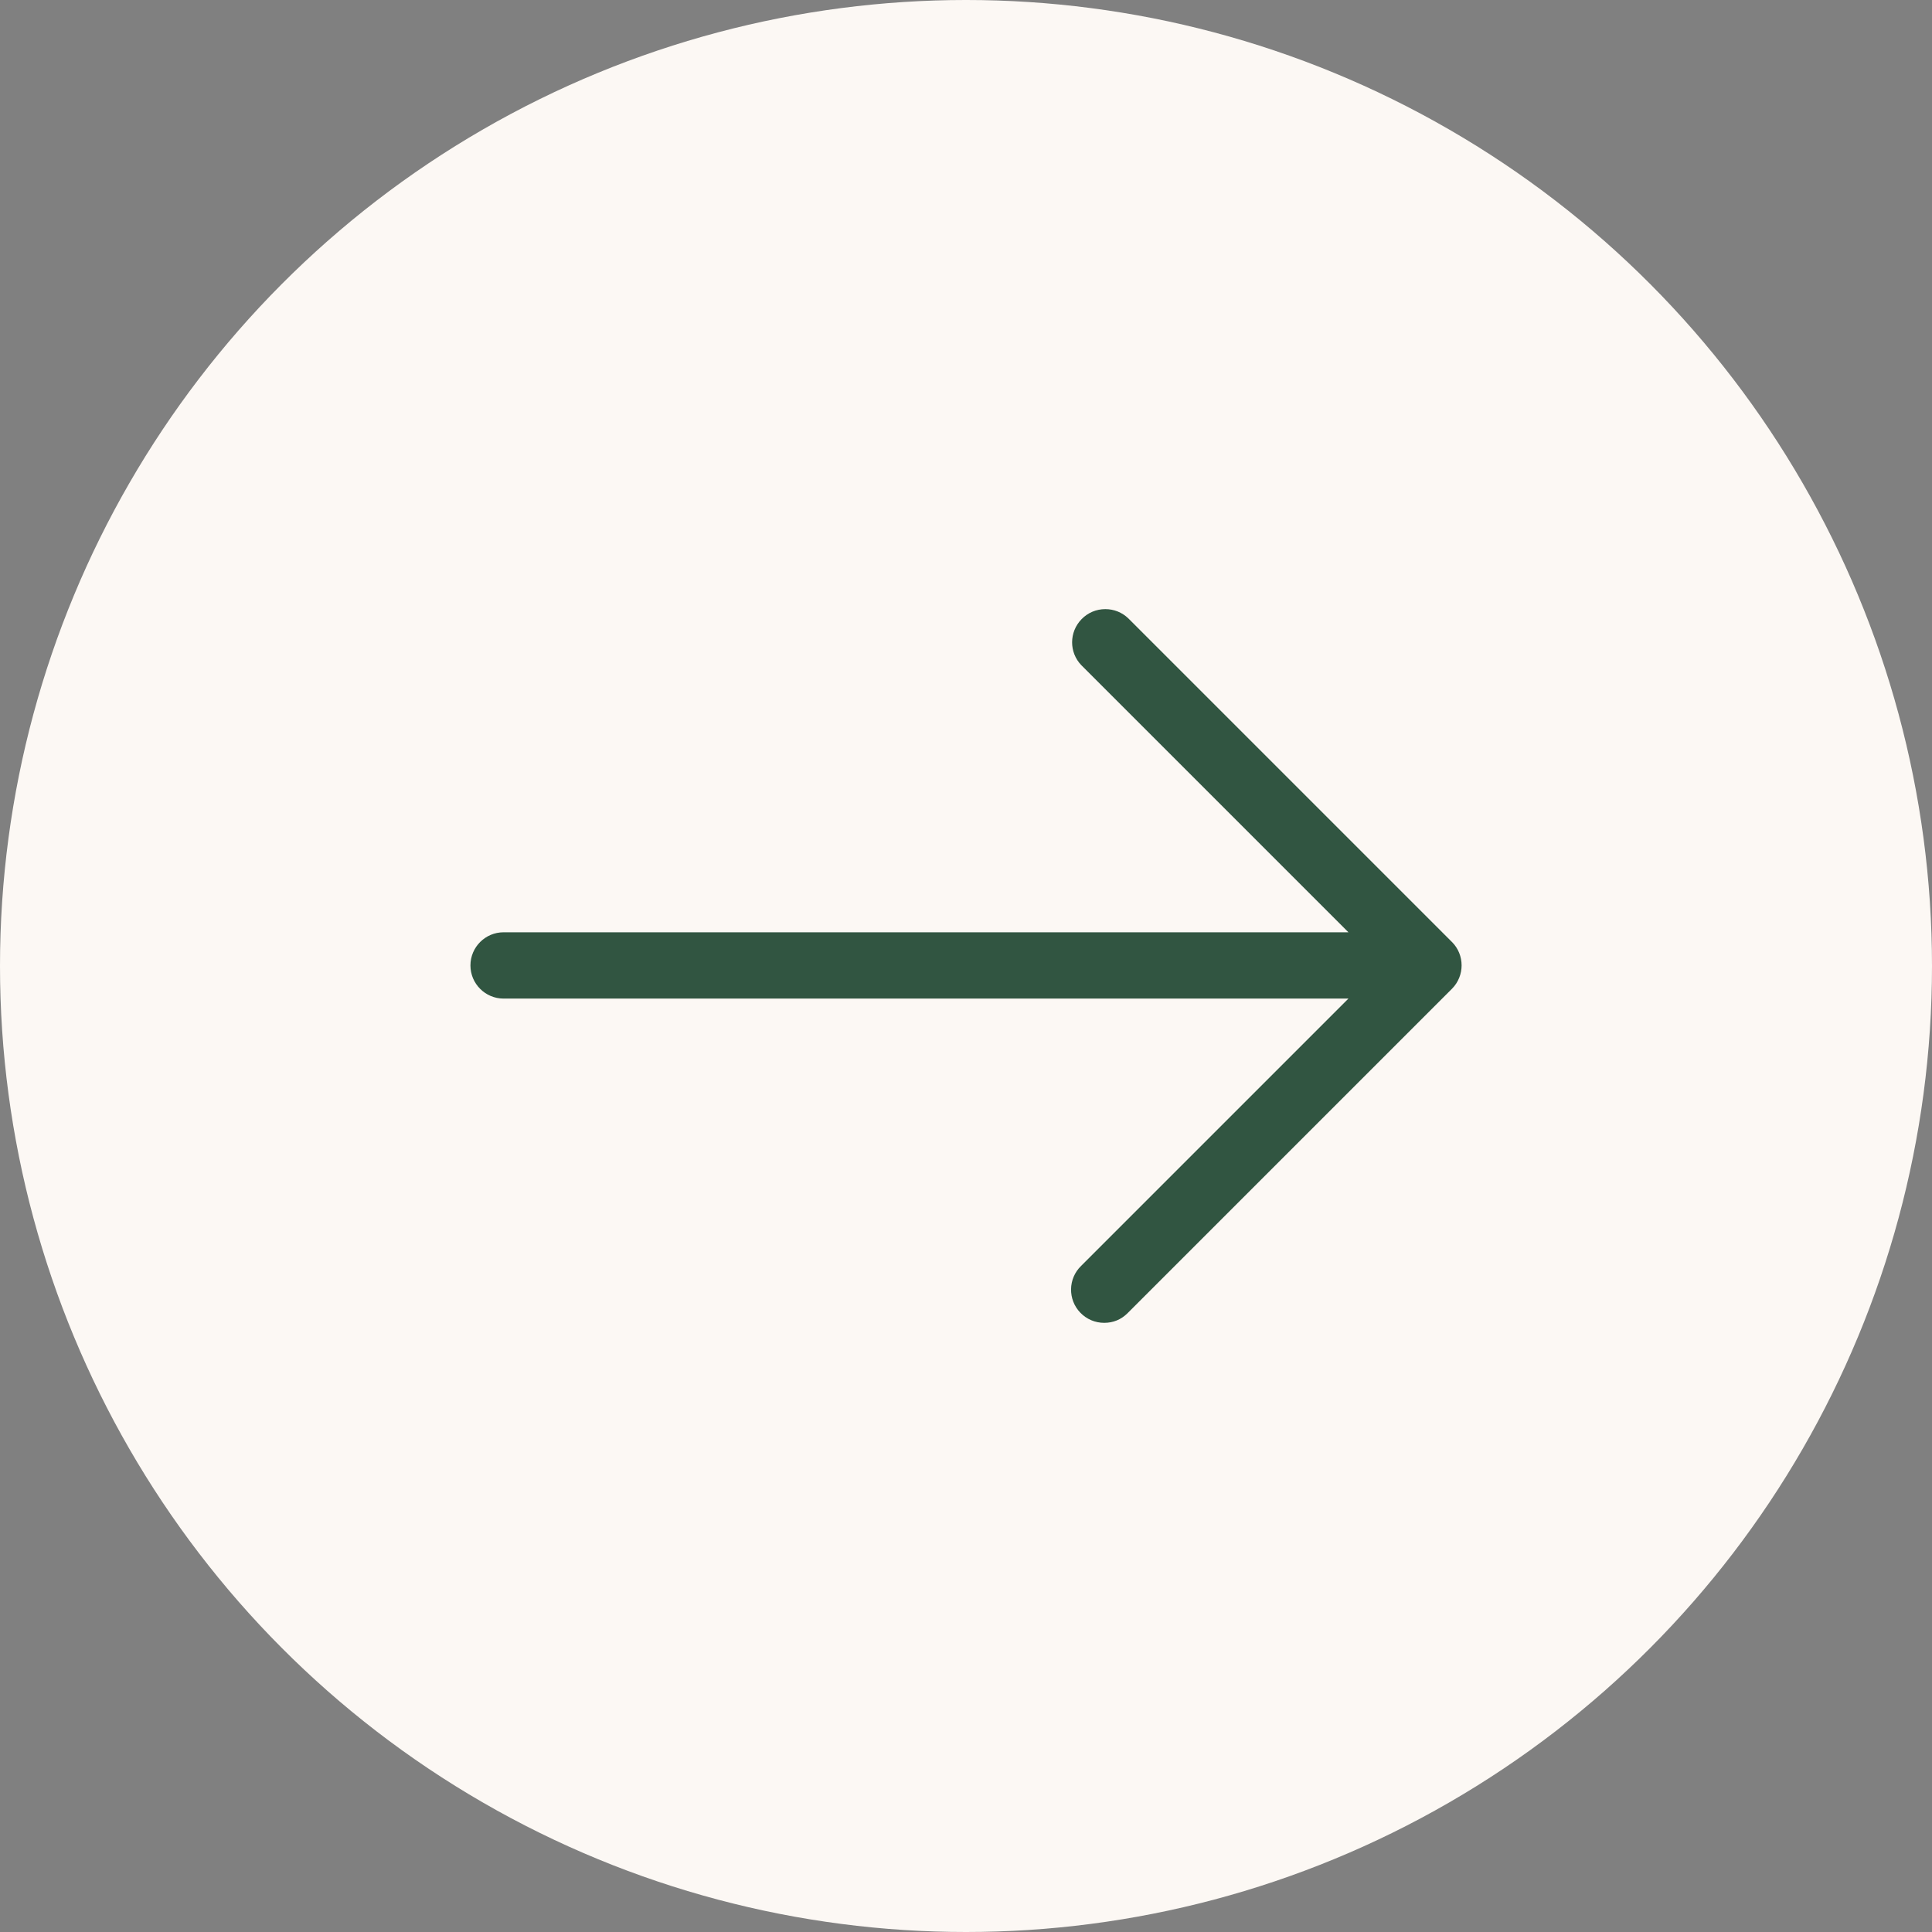 <?xml version="1.0" encoding="UTF-8"?>
<svg id="Layer_2" data-name="Layer 2" xmlns="http://www.w3.org/2000/svg" viewBox="0 0 443 443">
  <rect x="0" y="0" width="443" height="443" fill="#808080" stroke="none"/>
  <defs>
    <style>
      .cls-1 {
        fill: #315541;
      }

      .cls-2 {
        fill: #fcf8f4;
      }
    </style>
  </defs>
  <g id="Capa_1" data-name="Capa 1">
    <circle class="cls-2" cx="221.5" cy="221.5" r="221.5"/>
    <path class="cls-1" d="M332.92,215.99l-74.19-74.19c-1.43-1.38-3.3-2.13-5.28-2.13-2.08,0-4.02.82-5.47,2.32-2.86,2.96-2.86,7.6-.04,10.53l61.25,61.25H115.47c-4.19,0-7.6,3.41-7.6,7.6s3.41,7.6,7.6,7.6h193.72l-61.28,61.28c-3.02,2.91-3.1,7.74-.19,10.75,1.45,1.5,3.39,2.32,5.47,2.32s3.86-.76,5.27-2.13l74.46-74.46c2.96-2.96,2.96-7.79,0-10.75Z"/>
  </g>
</svg>
